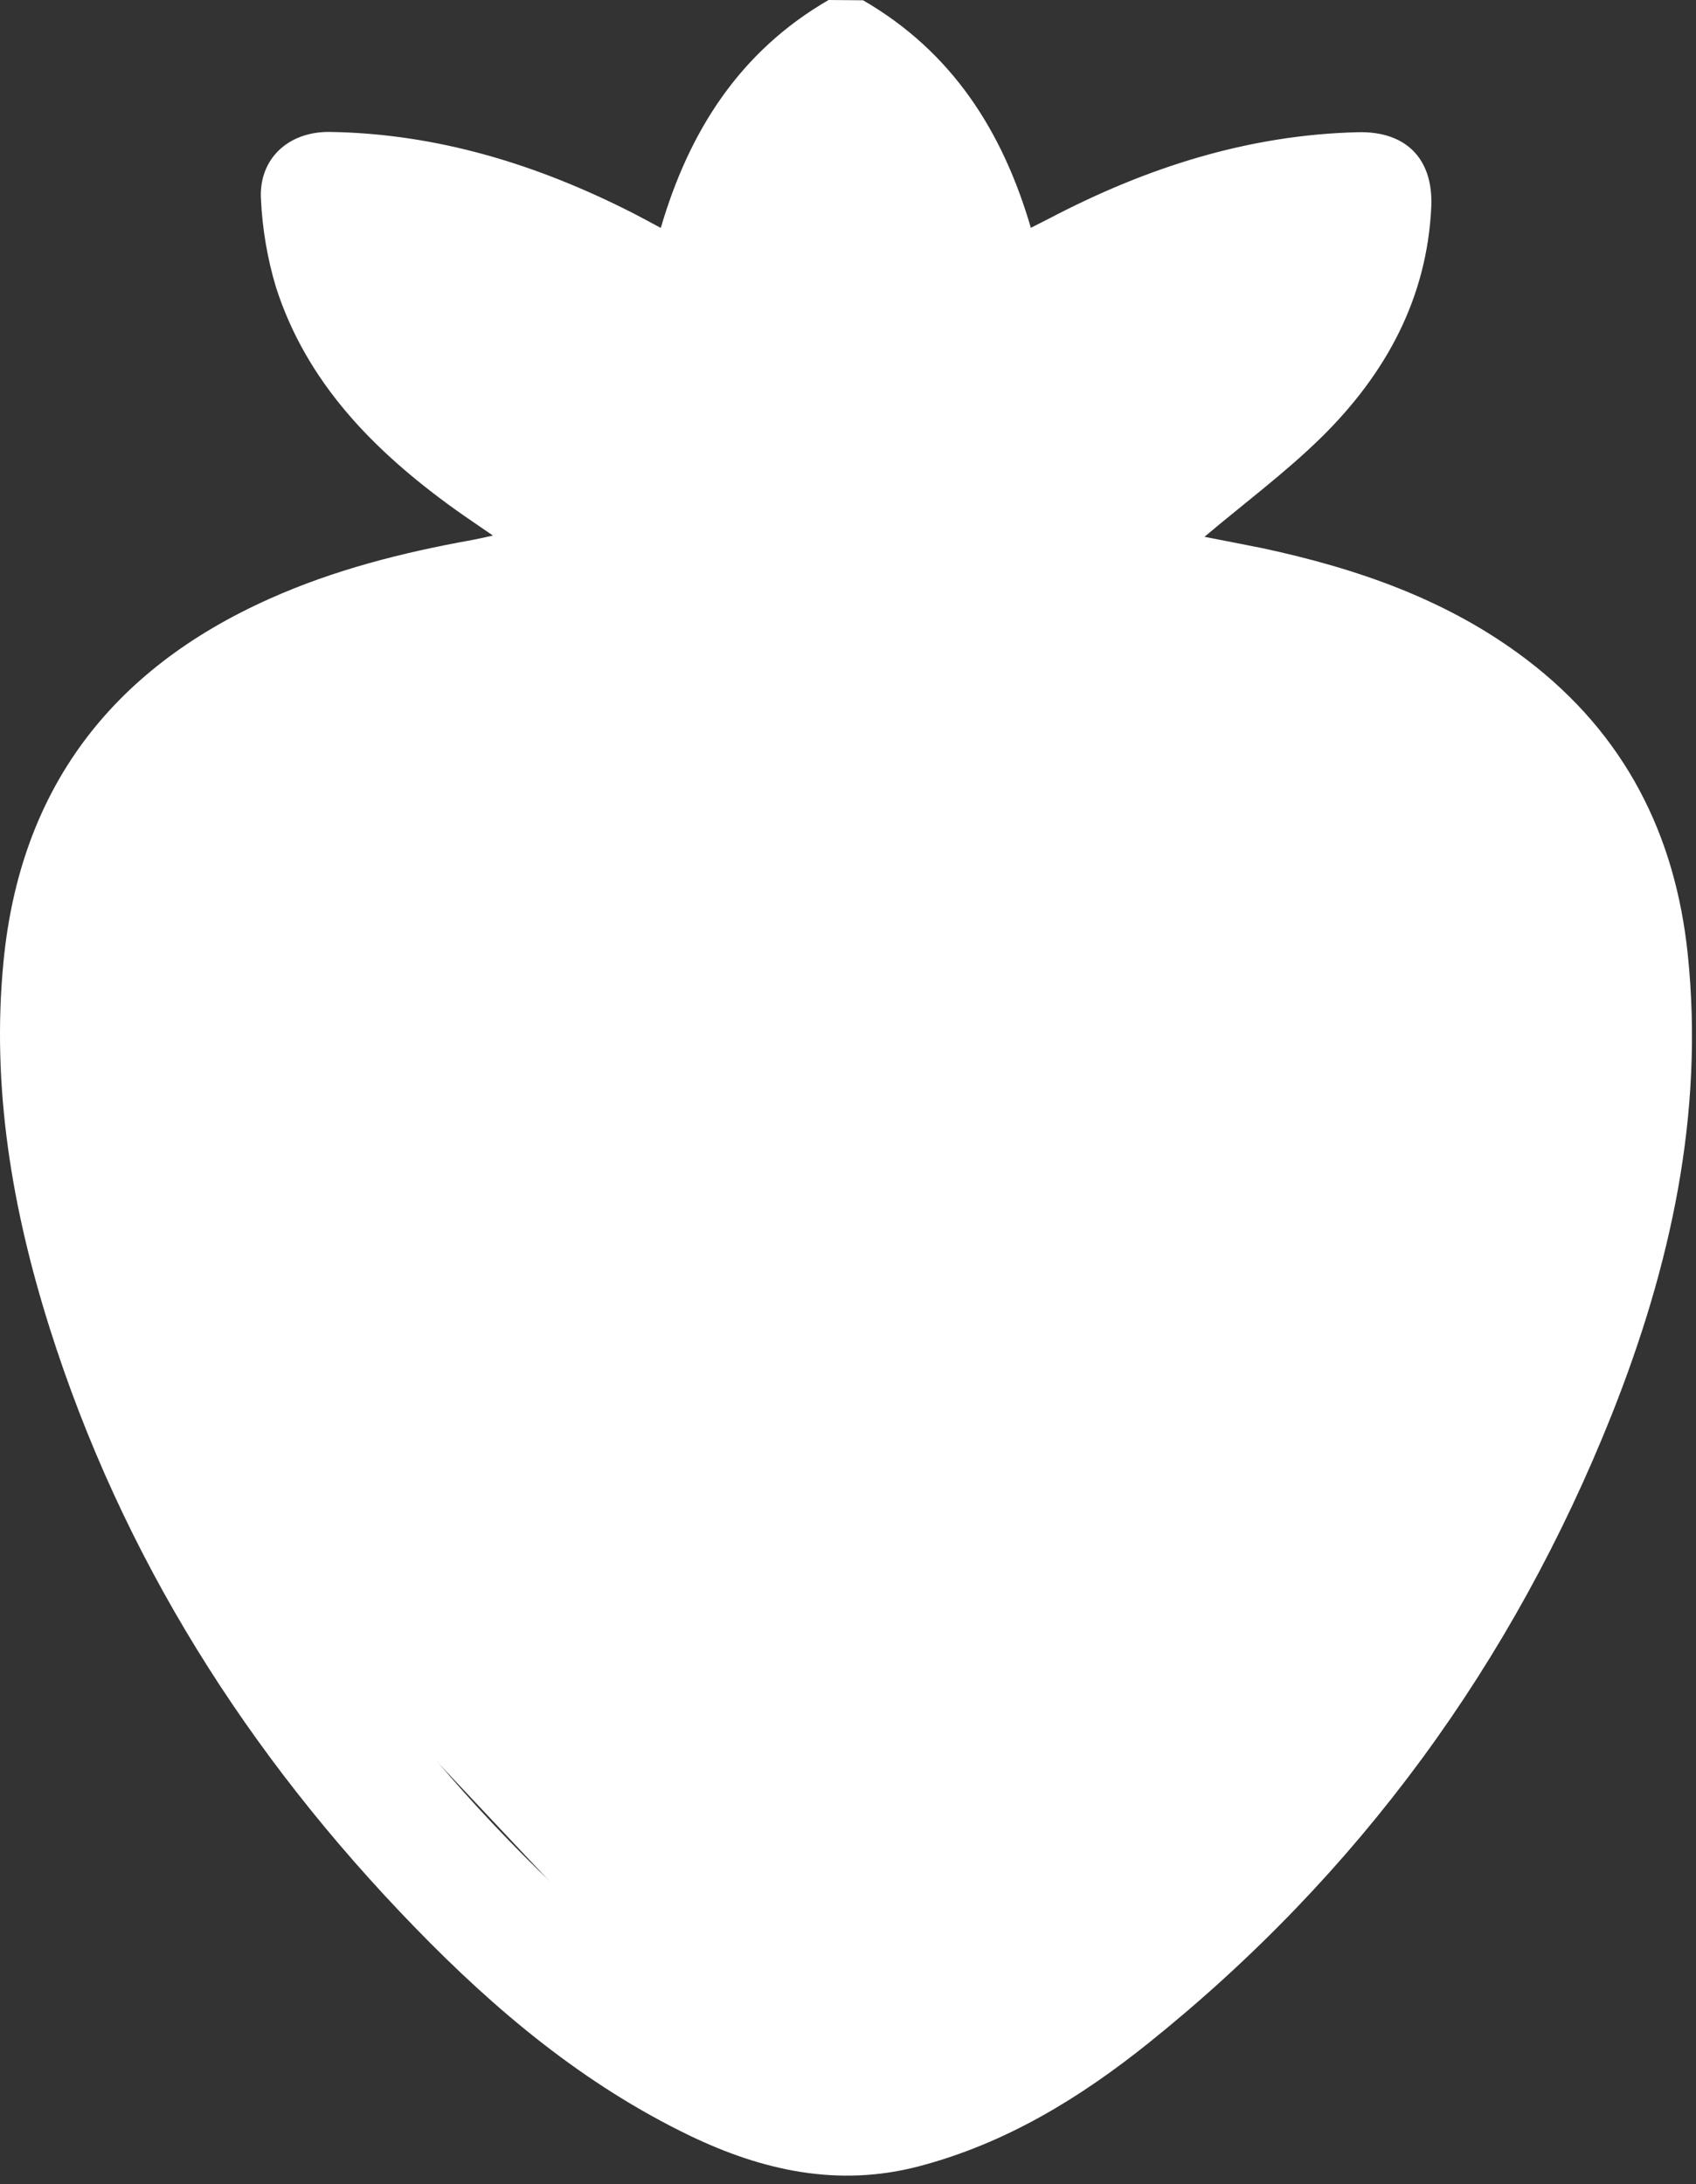 <?xml version="1.0" encoding="UTF-8"?> <svg xmlns="http://www.w3.org/2000/svg" width="146" height="188" viewBox="0 0 146 188" fill="none"><rect x="0" y="0" width="146" height="188" fill="#333333" stroke="none"/><path d="M74.297 0.024C81.947 4.456 86.3 11.263 88.741 19.609C89.354 19.296 89.891 19.032 90.424 18.754C98.708 14.425 107.434 11.61 116.902 11.38C121.041 11.283 123.377 13.667 123.213 17.757C122.864 25.659 119.303 32.177 113.75 37.645C110.652 40.684 107.12 43.308 103.688 46.206C105.262 46.519 106.976 46.841 108.669 47.183C116.882 48.947 124.687 51.644 131.421 56.775C139.889 63.215 144.217 71.854 145.288 82.116C146.727 95.891 143.794 109.064 138.743 121.779C130.226 143.123 117.042 161.275 98.897 175.837C92.99 180.572 86.579 184.51 79.088 186.47C72.15 188.287 65.64 186.836 59.394 183.836C50.269 179.438 42.684 173.086 35.745 165.932C21.301 151.073 10.508 134.004 4.282 114.332C1.039 104.07 -0.744 93.599 0.297 82.81C1.721 68.028 9.467 57.669 23.209 51.537C28.787 49.04 34.664 47.554 40.681 46.474C41.154 46.386 41.623 46.274 42.434 46.098C41.135 45.199 40.079 44.5 39.057 43.763C32.164 38.788 26.381 32.92 23.752 24.706C23.019 22.256 22.588 19.73 22.466 17.181C22.247 13.706 24.788 11.317 28.379 11.356C37.718 11.498 46.359 14.195 54.573 18.387C55.28 18.749 55.977 19.135 56.884 19.619C59.314 11.312 63.663 4.437 71.328 0L74.297 0.024ZM72.867 55.045C66.034 55.368 59.185 55.534 52.366 56.062C44.601 56.653 36.926 57.928 29.644 60.752C18.85 64.925 12.39 72.372 11.389 83.929C10.567 93.423 12.181 102.639 15.1 111.639C21.256 130.652 32.035 146.924 46.359 160.992C51.883 166.401 57.984 171.073 65.107 174.391C70.297 176.804 75.467 177.015 80.503 174.317C84.358 172.25 88.273 170.13 91.685 167.447C107.469 155.021 118.92 139.331 126.924 121.207C131.805 110.144 134.729 98.607 134.395 86.455C134.101 75.773 129.733 67.305 119.622 62.487C115.761 60.671 111.716 59.26 107.553 58.275C96.172 55.544 84.522 55.314 72.867 55.045ZM72.748 42.453C81.021 34.474 79.497 18.827 72.668 13.071C65.366 20.679 65.356 34.806 72.748 42.453ZM58.587 41.622C57.83 38.793 57.247 36.321 56.485 33.902C56.218 33.012 55.687 32.219 54.961 31.625C50.293 28.283 45.068 25.762 39.521 24.173C38.141 23.772 36.736 23.46 34.894 22.995C40.303 32.646 48.76 37.733 58.587 41.622ZM87.052 41.622C96.81 37.679 105.322 32.656 110.676 23.054C103.165 24.535 96.08 27.628 89.931 32.113C89.573 32.423 89.322 32.834 89.214 33.291C88.497 35.93 87.839 38.578 87.052 41.642V41.622Z" fill="white"></path><path d="M4.859 71.73L45.318 48.75L30.412 19.503L51.707 23.681L60.224 19.503L73.001 6.969L83.648 19.503C85.068 20.896 89.184 23.681 94.295 23.681C99.406 23.681 110.621 20.896 115.589 19.503L96.424 44.572C109.911 52.232 136.884 68.387 136.884 71.73V107.244C128.366 123.956 110.905 157.799 109.201 159.47C107.498 161.142 94.295 172.701 87.907 178.272L66.613 182.45L15.507 128.134L4.859 71.73Z" fill="white"></path></svg> 